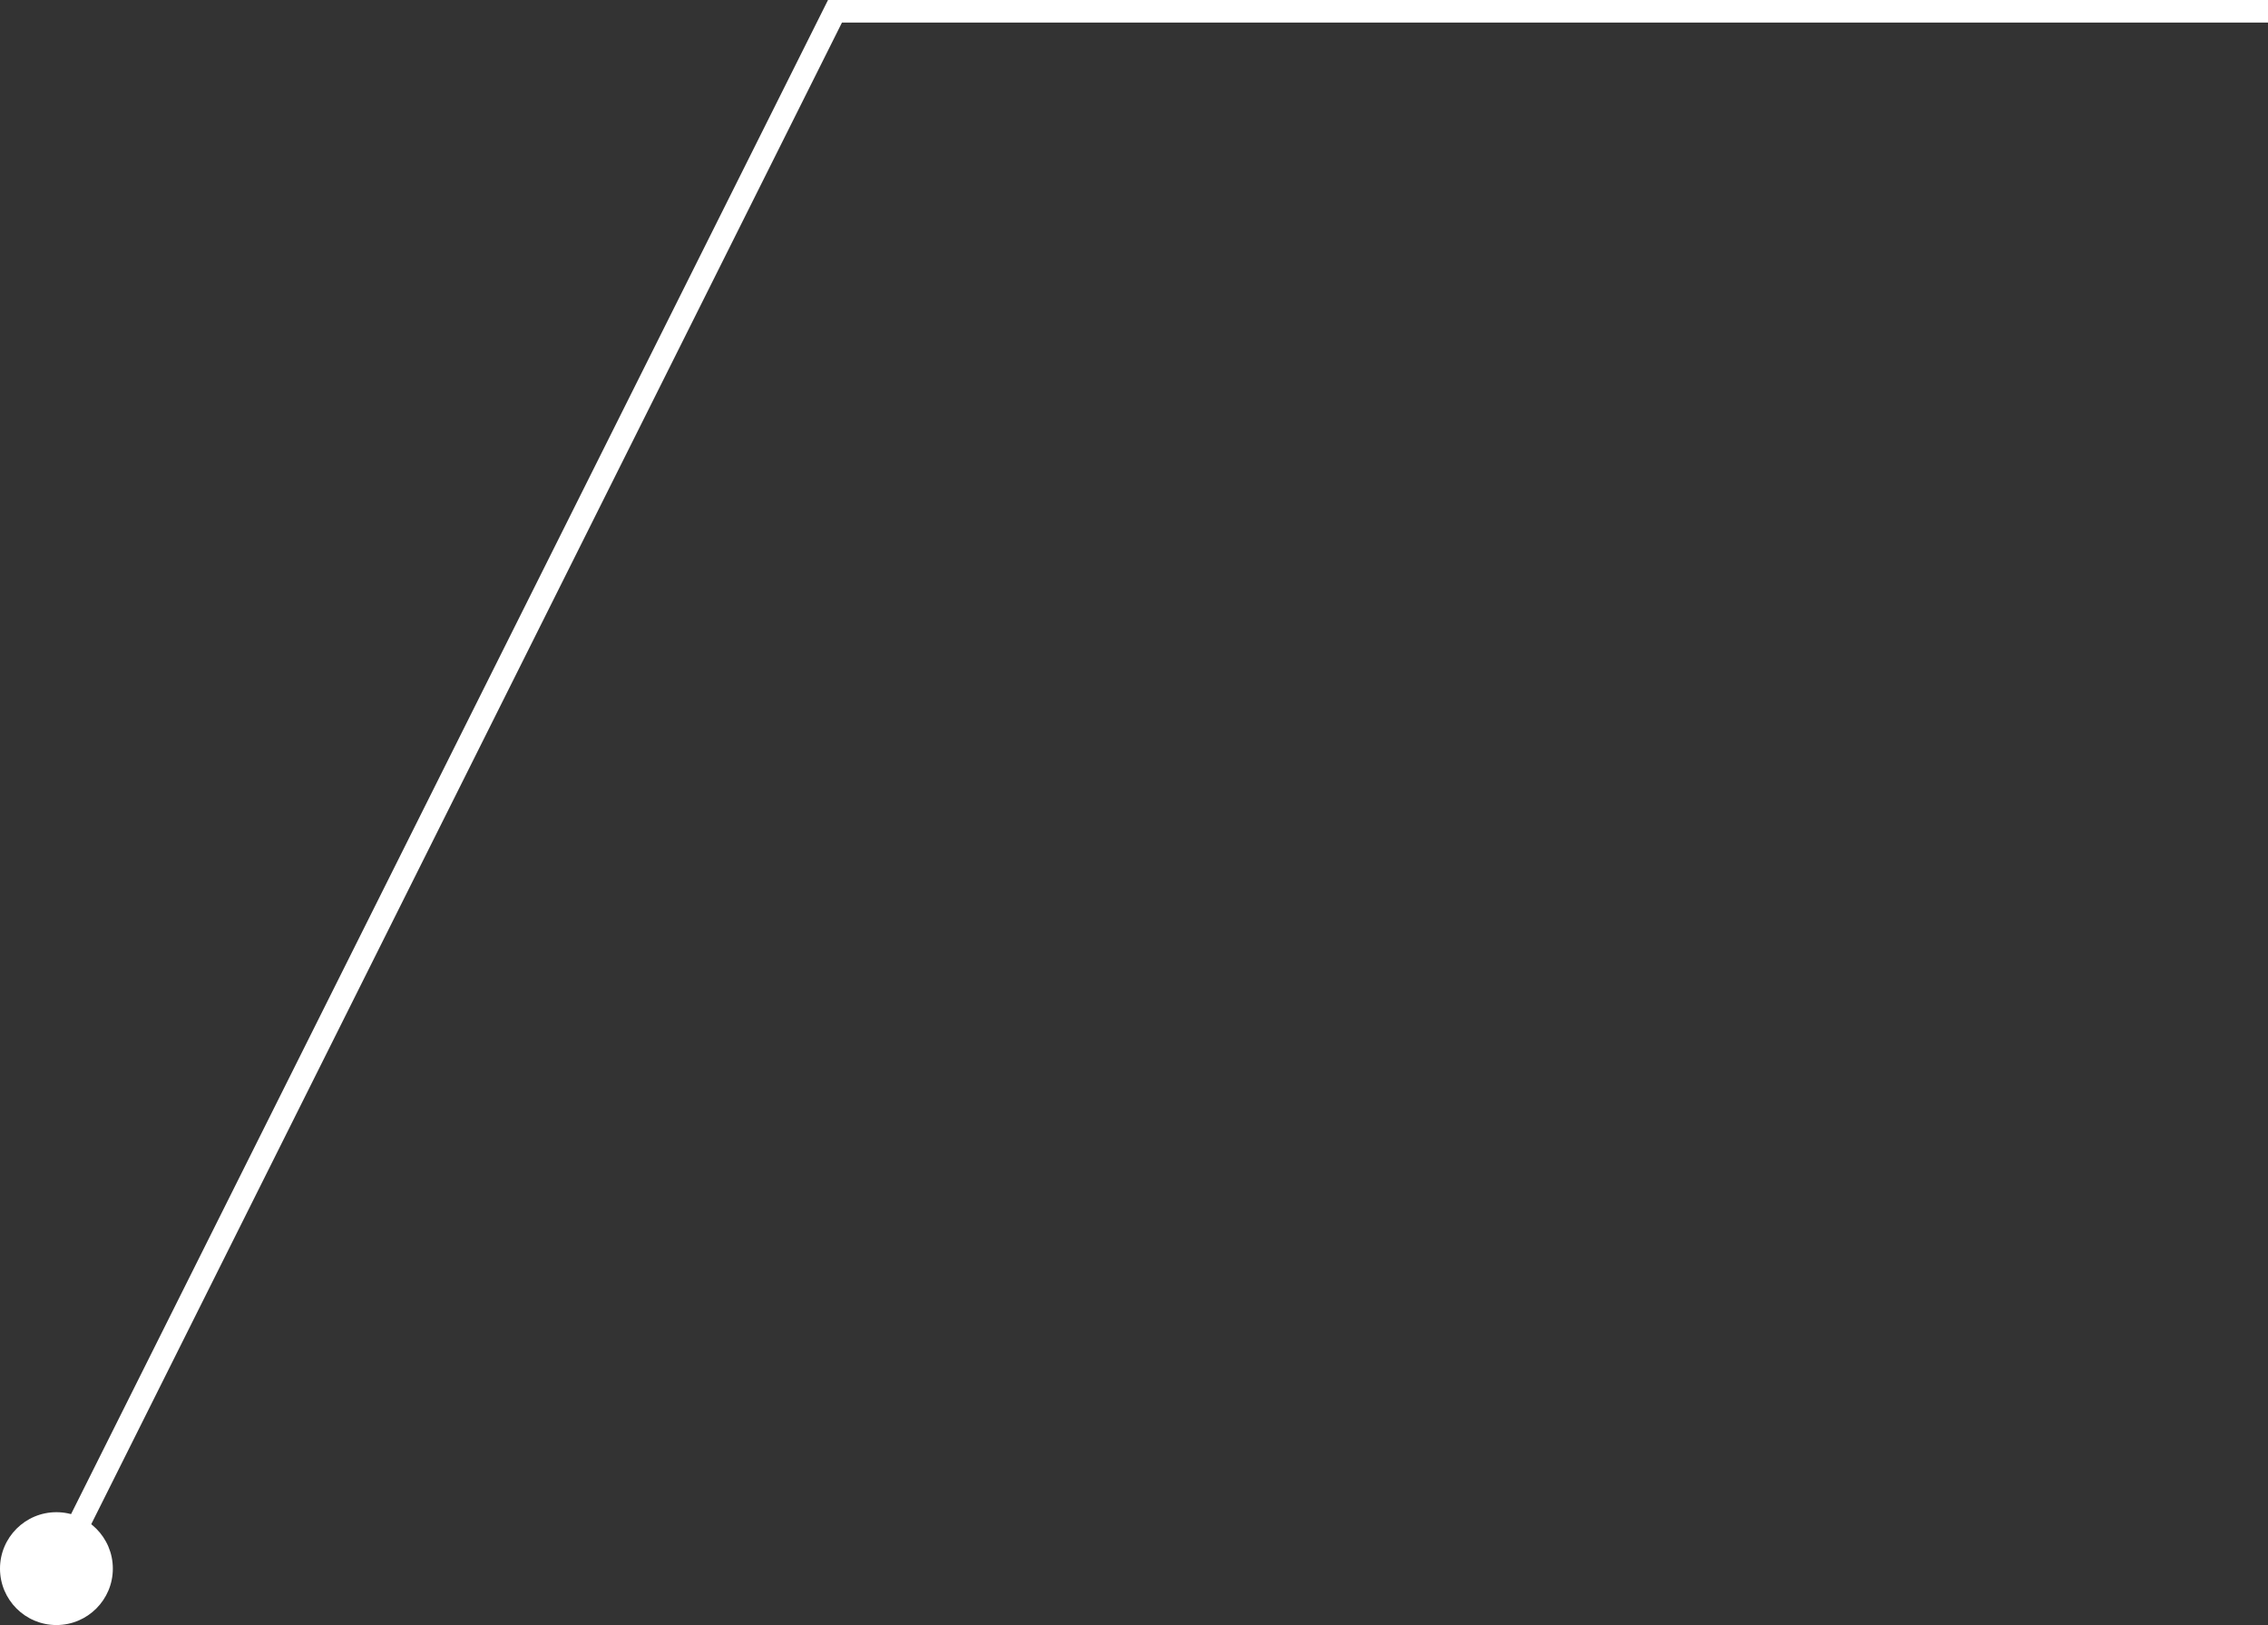 <?xml version="1.0" encoding="UTF-8"?>
<svg xmlns="http://www.w3.org/2000/svg" width="201" height="144" viewBox="0 0 201 144" fill="none">
  <rect x="0" y="0" width="201" height="144" fill="#333333" stroke="none"/>
  <path fill-rule="evenodd" clip-rule="evenodd" d="M73.382 0H201V2H74.618L5.394 140.447L3.606 139.553L73.382 0Z" fill="white"></path>
  <path d="M10 139C10 141.761 7.761 144 5 144C2.239 144 0 141.761 0 139C0 136.239 2.239 134 5 134C7.761 134 10 136.239 10 139Z" fill="white"></path>
</svg>
